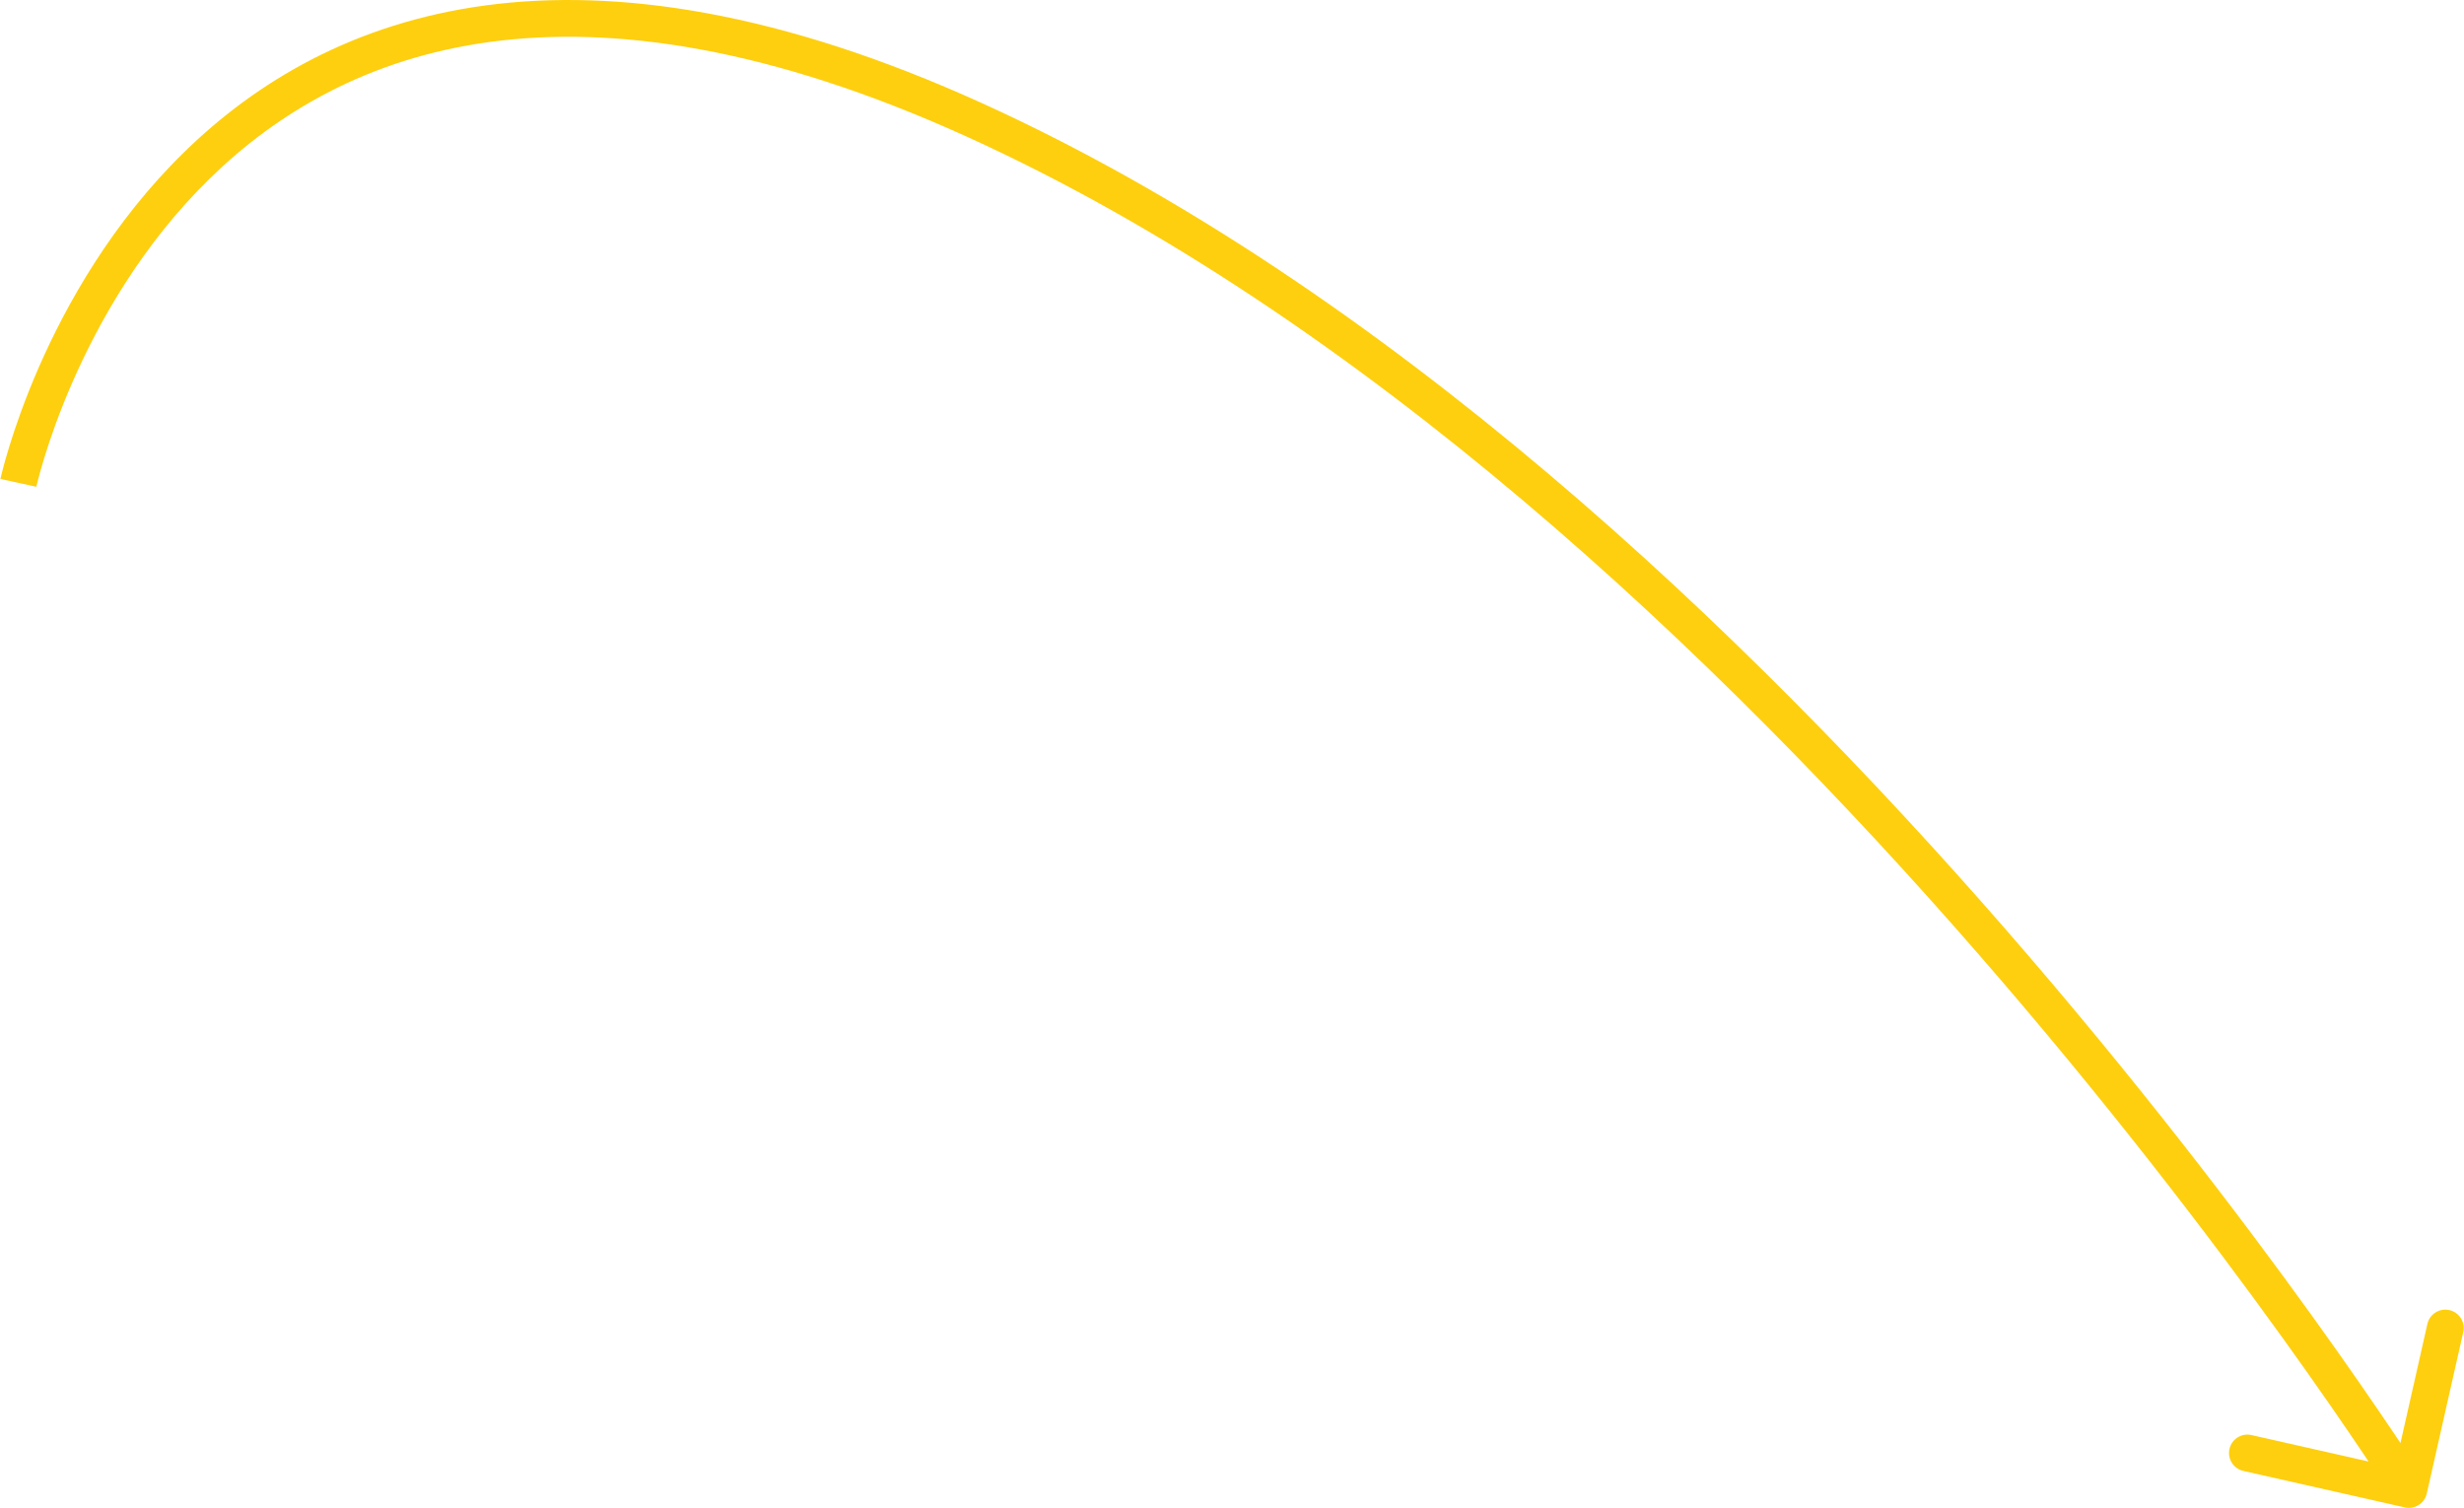<svg width="134" height="82" viewBox="0 0 134 82" fill="none" xmlns="http://www.w3.org/2000/svg">
<path fill-rule="evenodd" clip-rule="evenodd" d="M1.977 26.471C1.977 26.471 1.977 26.471 1 26.259C0.023 26.047 0.023 26.046 0.023 26.045L0.024 26.043L0.025 26.035L0.031 26.009C0.036 25.988 0.043 25.956 0.053 25.916C0.072 25.836 0.1 25.72 0.138 25.571C0.215 25.273 0.332 24.844 0.497 24.309C0.825 23.238 1.342 21.736 2.1 20C3.614 16.534 6.105 12.095 10.011 8.277C13.928 4.448 19.263 1.25 26.416 0.293C33.56 -0.663 42.431 0.626 53.414 5.615C75.329 15.571 94.943 34.319 109.044 50.506C116.103 58.61 121.8 66.095 125.733 71.554C127.699 74.284 129.225 76.509 130.261 78.052C130.36 78.2 130.455 78.342 130.545 78.477L132.008 72.001C132.13 71.462 132.665 71.124 133.204 71.246C133.743 71.368 134.081 71.903 133.959 72.442L131.975 81.221C131.854 81.759 131.318 82.097 130.78 81.975L122.001 79.992C121.462 79.87 121.124 79.335 121.246 78.796C121.368 78.257 121.903 77.919 122.442 78.041L128.809 79.48C128.742 79.379 128.672 79.274 128.6 79.166C127.575 77.639 126.062 75.433 124.11 72.723C120.205 67.302 114.546 59.867 107.536 51.82C93.496 35.703 74.11 17.214 52.586 7.436C41.85 2.558 33.361 1.381 26.682 2.275C20.013 3.167 15.063 6.136 11.409 9.707C7.745 13.289 5.382 17.483 3.933 20.801C3.21 22.456 2.718 23.884 2.409 24.895C2.254 25.399 2.145 25.799 2.075 26.07C2.04 26.206 2.015 26.309 1.999 26.377C1.991 26.41 1.985 26.436 1.982 26.451L1.978 26.468L1.977 26.471L1.977 26.471Z" fill="#FECF0E"/>
</svg>
